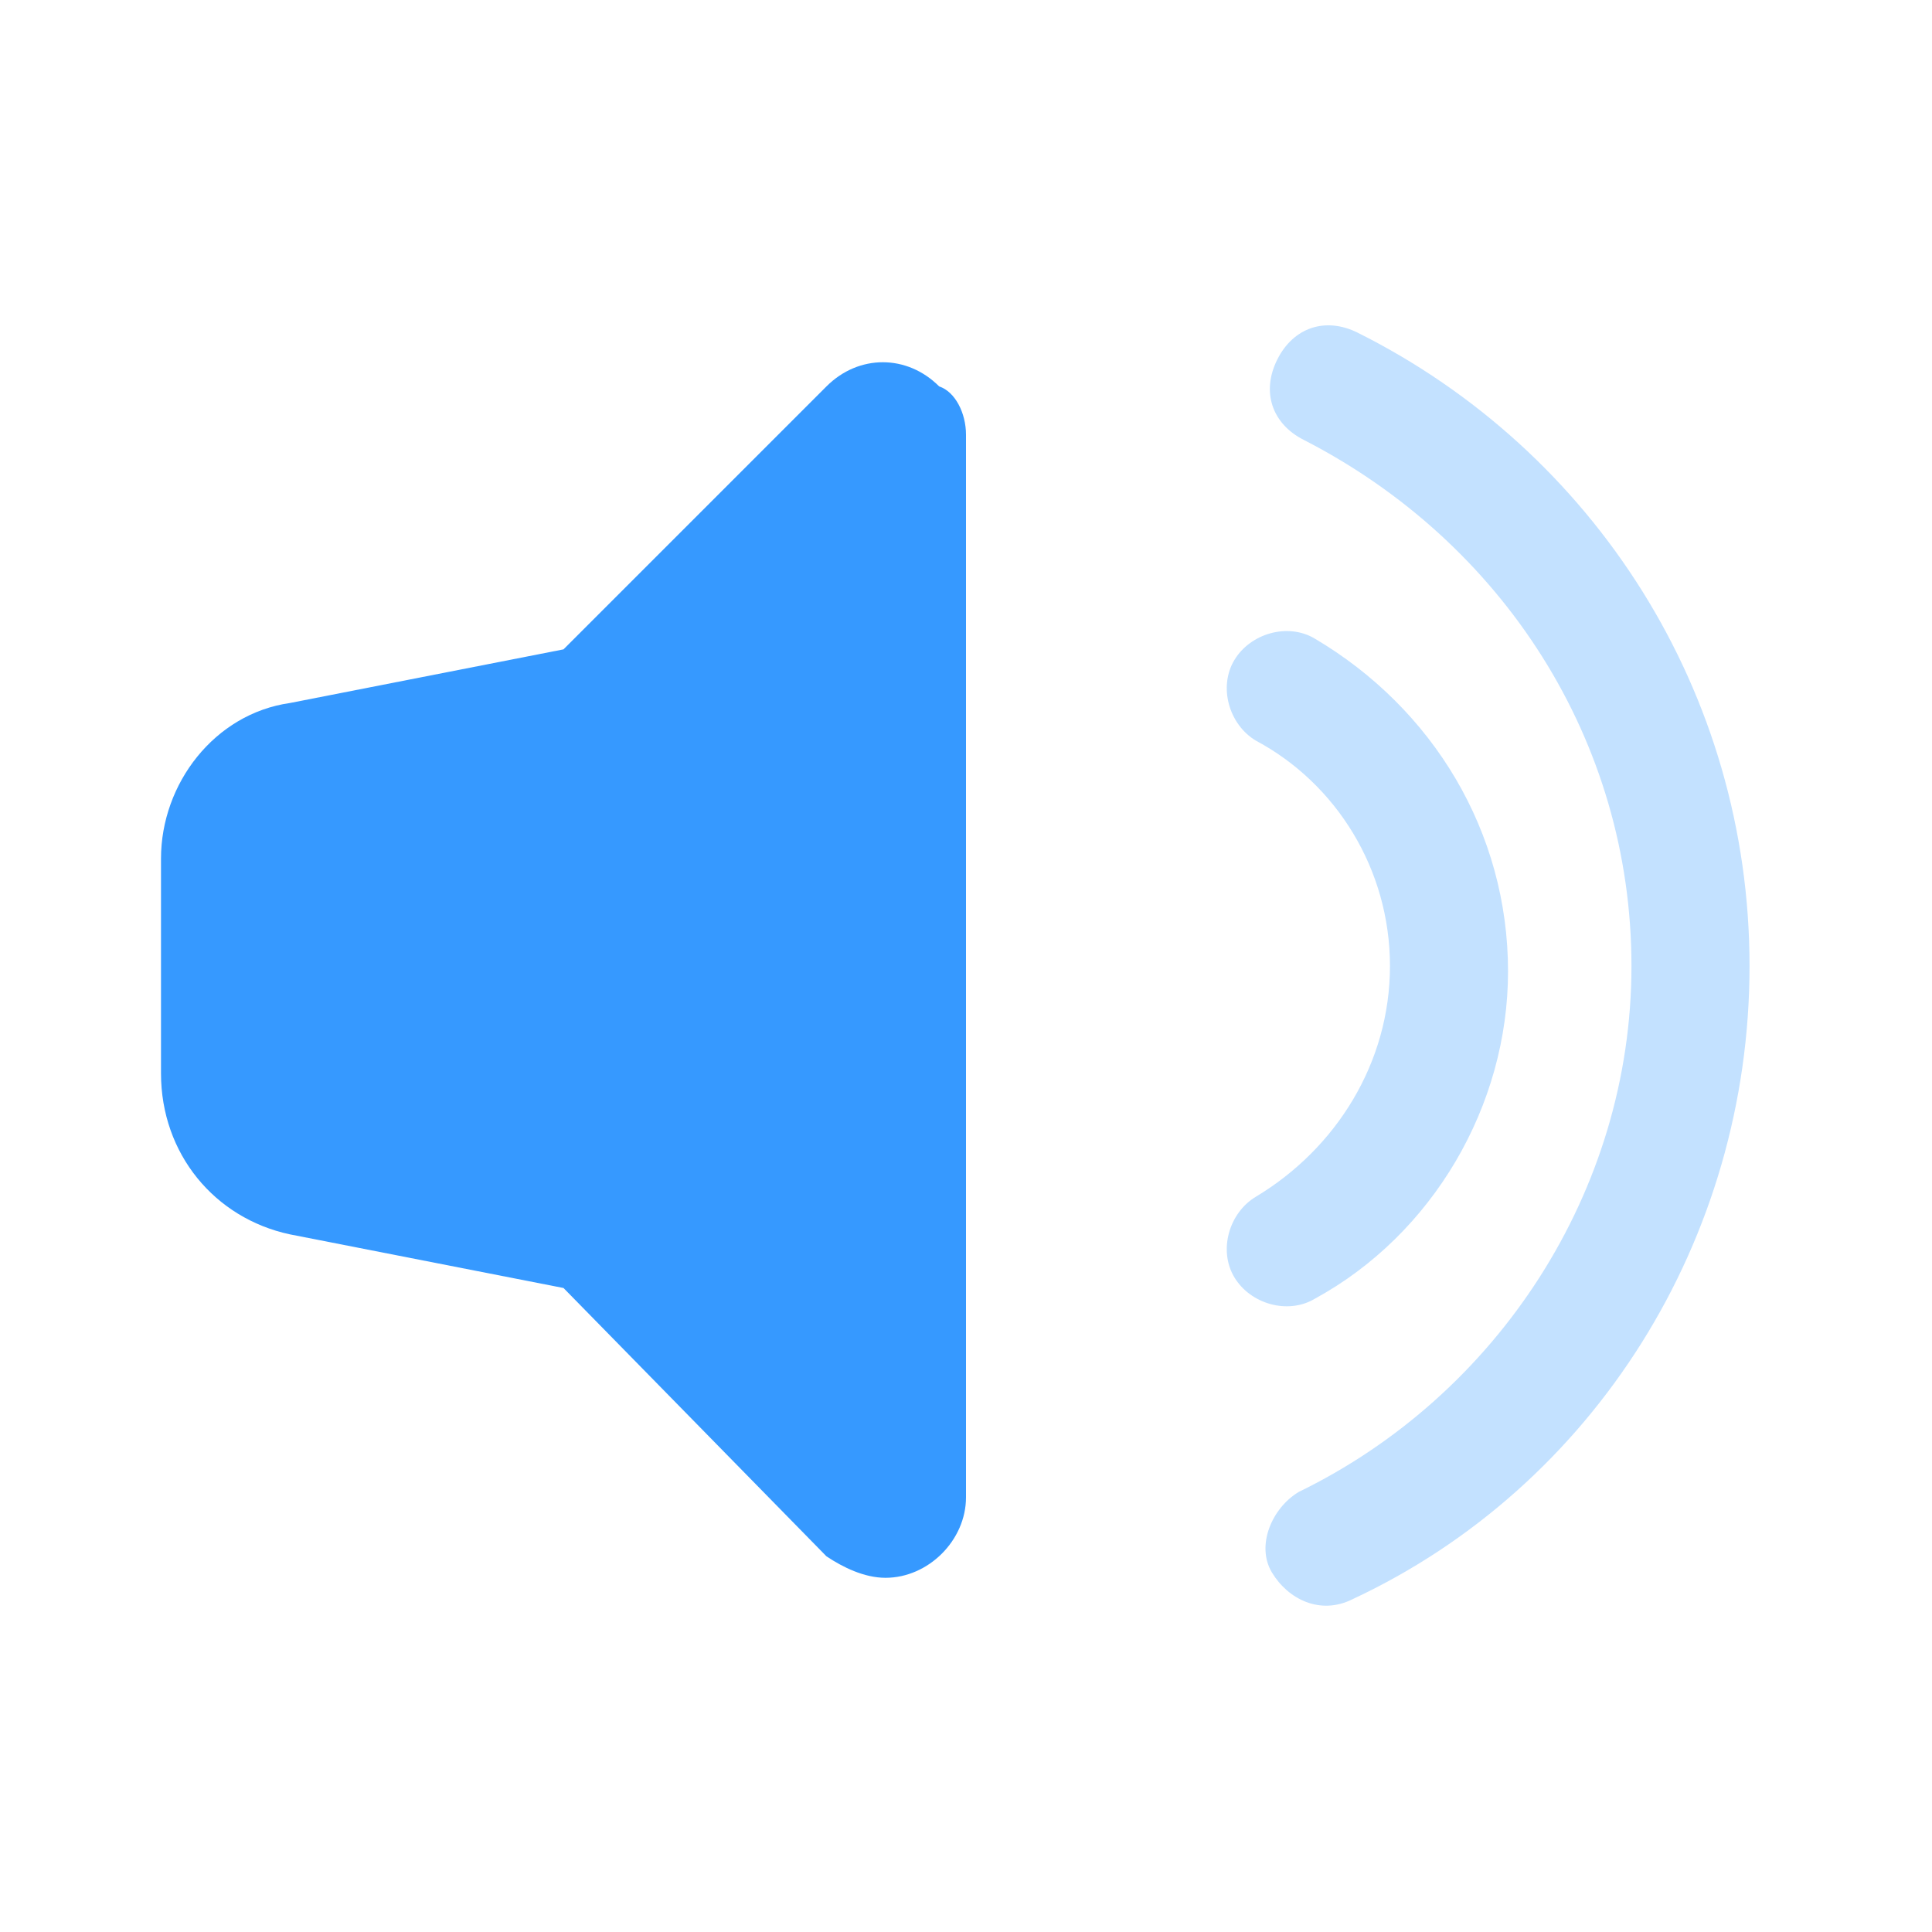 <?xml version="1.0" encoding="utf-8"?>
<!-- Generator: Adobe Illustrator 25.4.1, SVG Export Plug-In . SVG Version: 6.00 Build 0)  -->
<svg version="1.1" id="Layer_1" xmlns="http://www.w3.org/2000/svg" xmlns:xlink="http://www.w3.org/1999/xlink" x="0px" y="0px"
	 viewBox="0 0 36 36" style="enable-background:new 0 0 36 36;" xml:space="preserve">
<style type="text/css">
	.st0{opacity:0.3;fill:#3699FF;enable-background:new    ;}
	.st1{fill-rule:evenodd;clip-rule:evenodd;fill:#3699FF;}
</style>
<g id="Stockholm-icons-_x2F_-Media-_x2F_-Volume-full">
	<path id="Combined-Shape" class="st0" d="M24.5,24.2c-0.5,0.3-1.2,0.1-1.5-0.4c-0.3-0.5-0.1-1.2,0.4-1.5c1.5-0.9,2.5-2.5,2.5-4.3
		c0-1.8-1-3.4-2.5-4.2c-0.5-0.3-0.7-1-0.4-1.5s1-0.7,1.5-0.4c2.2,1.3,3.6,3.6,3.6,6.2C28.1,20.6,26.7,23,24.5,24.2z M25.2,29.8
		c-0.6,0.3-1.2,0-1.5-0.5s0-1.2,0.5-1.5c3.7-1.8,6.2-5.6,6.2-9.8c0-4.2-2.4-7.9-6.1-9.8c-0.6-0.3-0.8-0.9-0.5-1.5
		c0.3-0.6,0.9-0.8,1.5-0.5c4.4,2.2,7.3,6.7,7.3,11.8C32.6,23.1,29.7,27.7,25.2,29.8z"/>
	<path id="Combined-Shape_00000168827913494458700320000005450839959801673890_" class="st1" d="M10.5,24l-5.1-1C4,22.7,3,21.5,3,20
		V16c0-1.4,1-2.7,2.4-2.9l5.1-1l4.9-4.9c0.6-0.6,1.5-0.6,2.1,0C17.8,7.3,18,7.7,18,8.1v19.8c0,0.8-0.7,1.5-1.5,1.5
		c-0.4,0-0.8-0.2-1.1-0.4L10.5,24z"/>
</g>
</svg>
